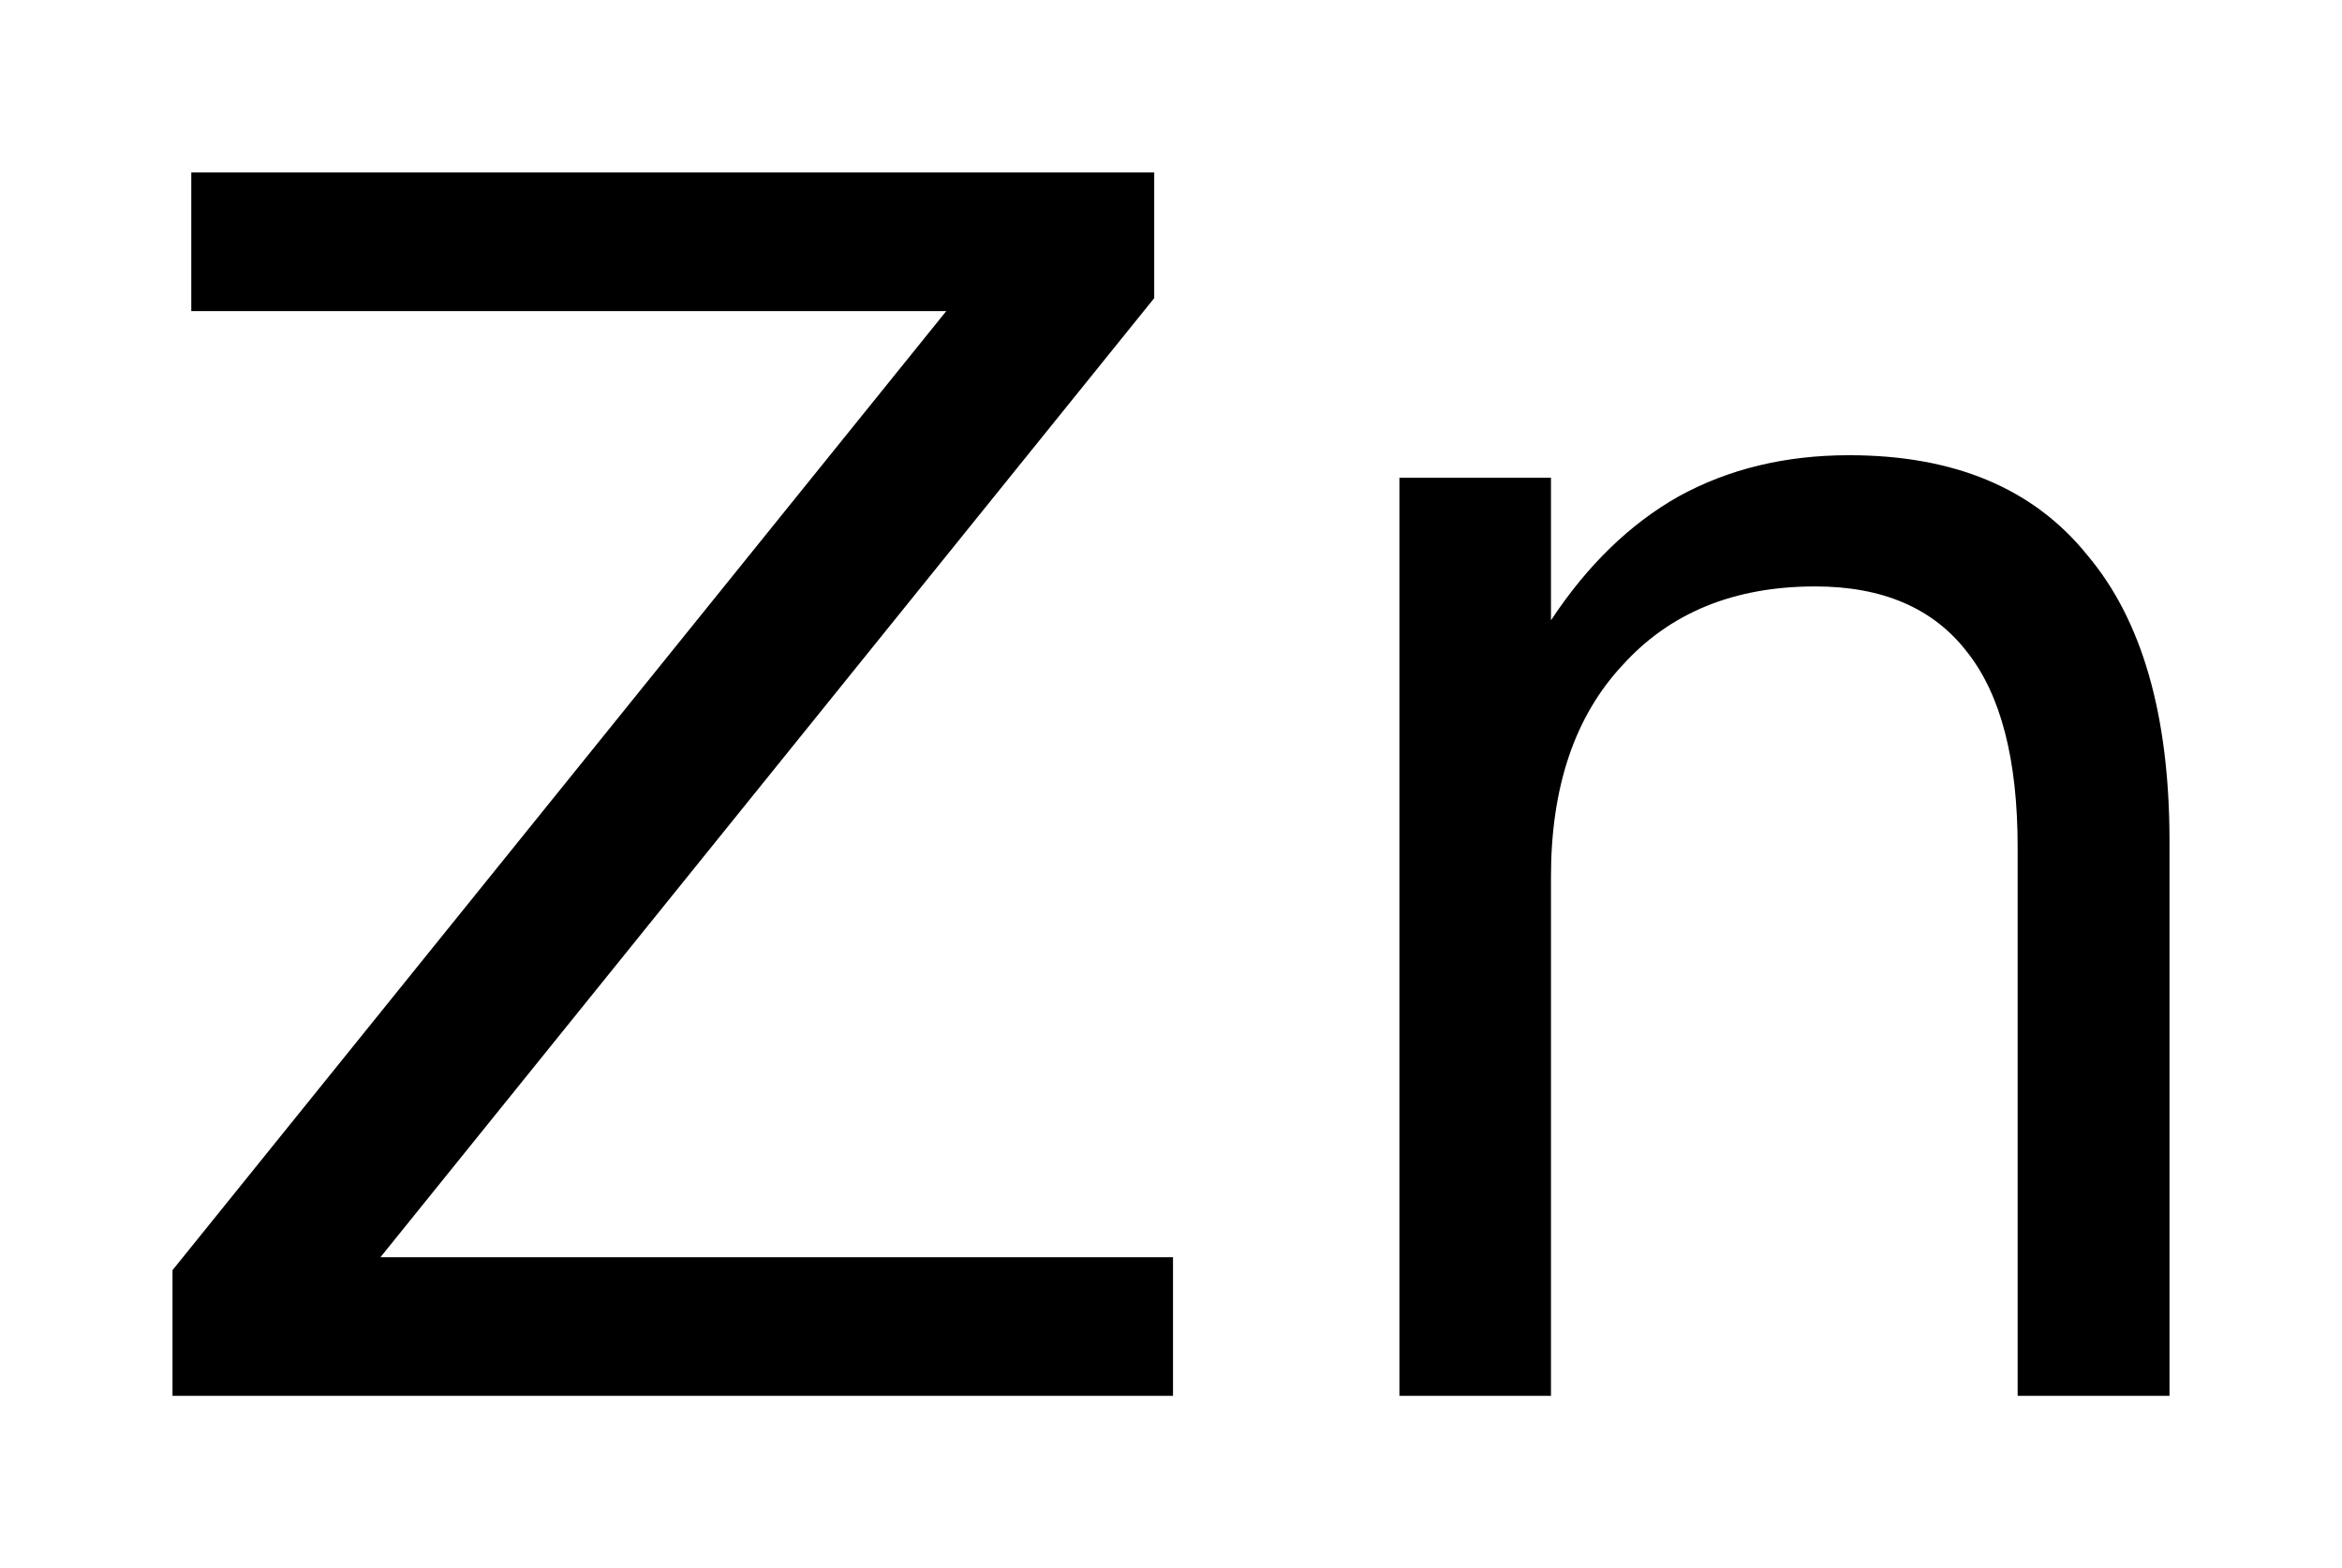 <?xml version='1.0' encoding='UTF-8'?>
<!DOCTYPE svg PUBLIC "-//W3C//DTD SVG 1.1//EN" "http://www.w3.org/Graphics/SVG/1.1/DTD/svg11.dtd">
<svg version='1.2' xmlns='http://www.w3.org/2000/svg' xmlns:xlink='http://www.w3.org/1999/xlink' width='7.603mm' height='5.092mm' viewBox='0 0 7.603 5.092'>
  <desc>Generated by the Chemistry Development Kit (http://github.com/cdk)</desc>
  <g stroke-linecap='round' stroke-linejoin='round' fill='#000000'>
    <rect x='.0' y='.0' width='8.0' height='6.0' fill='#FFFFFF' stroke='none'/>
    <g id='mol1' class='mol'>
      <path id='mol1atm1' class='atom' d='M.621 .56h3.126v.408l-2.512 3.114h2.573v.45h-3.248v-.408l2.512 -3.114h-2.451v-.45zM7.043 2.731v1.801h-.493v-1.782q-.0 -.426 -.164 -.633q-.164 -.213 -.493 -.213q-.395 .0 -.626 .256q-.232 .249 -.232 .687v1.685h-.492v-2.981h.492v.463q.177 -.268 .414 -.402q.243 -.134 .554 -.134q.511 .0 .772 .323q.268 .316 .268 .93z' stroke='none'/>
    </g>
  </g>
</svg>
